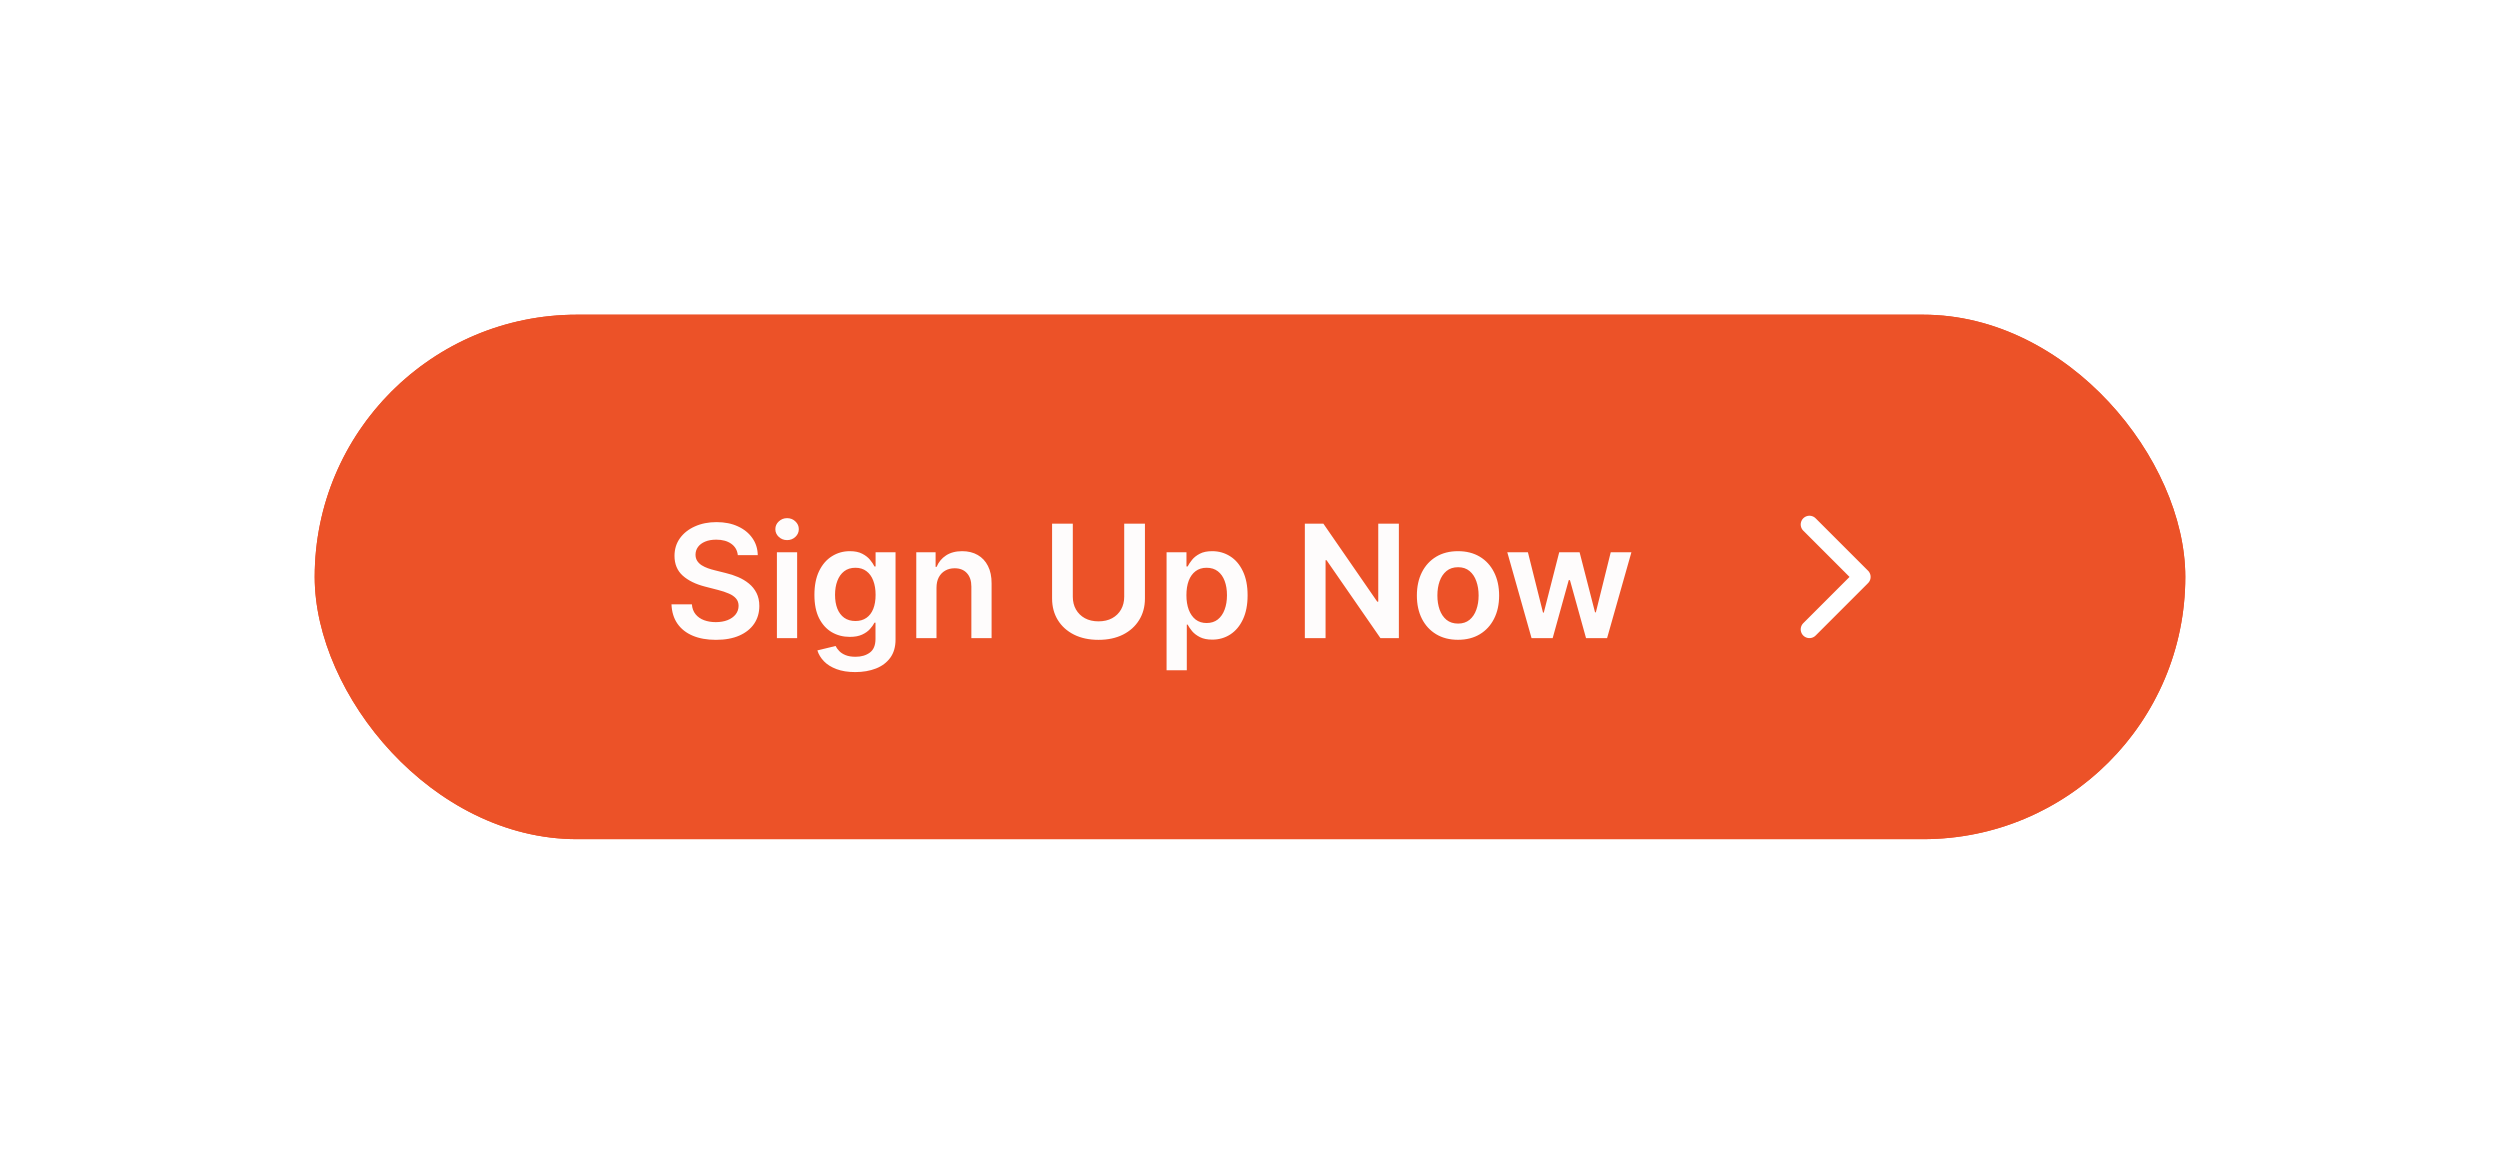 <svg width="286" height="132" viewBox="0 0 286 132" fill="none" xmlns="http://www.w3.org/2000/svg">
<g filter="url(#filter0_d_1060_36444)">
<rect x="36" y="12" width="214" height="60" rx="30" fill="#EC5228"/>
<rect x="36.5" y="12.5" width="213" height="59" rx="29.5" stroke="#EC5228"/>
<path d="M84.406 39.508C84.346 38.95 84.094 38.515 83.651 38.204C83.212 37.893 82.641 37.737 81.938 37.737C81.444 37.737 81.02 37.812 80.666 37.961C80.312 38.11 80.042 38.312 79.854 38.568C79.667 38.824 79.571 39.116 79.567 39.444C79.567 39.717 79.629 39.953 79.752 40.153C79.88 40.354 80.053 40.524 80.27 40.665C80.487 40.801 80.728 40.916 80.992 41.01C81.256 41.104 81.523 41.182 81.791 41.246L83.019 41.553C83.513 41.668 83.988 41.824 84.444 42.02C84.904 42.216 85.315 42.463 85.678 42.761C86.044 43.06 86.334 43.42 86.547 43.842C86.76 44.264 86.867 44.758 86.867 45.325C86.867 46.092 86.671 46.767 86.278 47.351C85.886 47.93 85.32 48.384 84.578 48.712C83.841 49.036 82.948 49.198 81.9 49.198C80.881 49.198 79.997 49.041 79.247 48.725C78.501 48.41 77.918 47.95 77.496 47.344C77.078 46.739 76.852 46.002 76.818 45.133H79.151C79.185 45.589 79.326 45.968 79.573 46.271C79.82 46.573 80.142 46.799 80.538 46.948C80.939 47.097 81.386 47.172 81.881 47.172C82.396 47.172 82.848 47.095 83.236 46.942C83.628 46.784 83.935 46.567 84.156 46.29C84.378 46.008 84.491 45.68 84.495 45.305C84.491 44.965 84.391 44.683 84.195 44.462C83.999 44.236 83.724 44.048 83.37 43.899C83.021 43.746 82.612 43.609 82.143 43.49L80.653 43.106C79.575 42.83 78.723 42.41 78.097 41.847C77.474 41.281 77.163 40.528 77.163 39.591C77.163 38.82 77.372 38.144 77.79 37.565C78.212 36.985 78.785 36.535 79.509 36.216C80.234 35.892 81.054 35.73 81.97 35.73C82.899 35.73 83.713 35.892 84.412 36.216C85.115 36.535 85.667 36.981 86.067 37.552C86.468 38.119 86.675 38.771 86.688 39.508H84.406ZM88.878 49V39.182H91.192V49H88.878ZM90.042 37.788C89.675 37.788 89.36 37.667 89.096 37.424C88.832 37.177 88.699 36.881 88.699 36.535C88.699 36.186 88.832 35.89 89.096 35.647C89.36 35.4 89.675 35.276 90.042 35.276C90.412 35.276 90.728 35.4 90.988 35.647C91.252 35.89 91.384 36.186 91.384 36.535C91.384 36.881 91.252 37.177 90.988 37.424C90.728 37.667 90.412 37.788 90.042 37.788ZM97.842 52.886C97.011 52.886 96.297 52.773 95.7 52.548C95.104 52.326 94.624 52.028 94.262 51.653C93.9 51.278 93.648 50.862 93.508 50.406L95.592 49.901C95.685 50.093 95.822 50.283 96.001 50.47C96.18 50.662 96.421 50.82 96.723 50.943C97.03 51.071 97.415 51.135 97.88 51.135C98.536 51.135 99.079 50.975 99.51 50.656C99.94 50.34 100.156 49.82 100.156 49.096V47.236H100.04C99.921 47.474 99.746 47.719 99.516 47.971C99.29 48.222 98.99 48.433 98.615 48.604C98.244 48.774 97.778 48.859 97.215 48.859C96.461 48.859 95.777 48.682 95.163 48.329C94.554 47.971 94.068 47.438 93.706 46.731C93.348 46.019 93.169 45.129 93.169 44.059C93.169 42.981 93.348 42.071 93.706 41.33C94.068 40.584 94.556 40.019 95.17 39.636C95.783 39.248 96.467 39.054 97.222 39.054C97.797 39.054 98.27 39.152 98.641 39.348C99.016 39.54 99.314 39.772 99.535 40.045C99.757 40.313 99.925 40.567 100.04 40.805H100.168V39.182H102.45V49.16C102.45 49.999 102.25 50.694 101.849 51.244C101.449 51.793 100.901 52.205 100.207 52.477C99.512 52.75 98.724 52.886 97.842 52.886ZM97.861 47.044C98.351 47.044 98.769 46.925 99.114 46.686C99.459 46.447 99.721 46.104 99.9 45.657C100.079 45.209 100.168 44.673 100.168 44.046C100.168 43.428 100.079 42.887 99.9 42.423C99.725 41.958 99.465 41.598 99.12 41.342C98.779 41.082 98.359 40.952 97.861 40.952C97.345 40.952 96.915 41.087 96.57 41.355C96.224 41.624 95.965 41.992 95.79 42.461C95.615 42.925 95.528 43.454 95.528 44.046C95.528 44.647 95.615 45.173 95.79 45.625C95.969 46.072 96.231 46.422 96.576 46.673C96.925 46.92 97.354 47.044 97.861 47.044ZM107.136 43.247V49H104.822V39.182H107.033V40.85H107.148C107.374 40.3 107.734 39.864 108.229 39.54C108.727 39.216 109.343 39.054 110.076 39.054C110.754 39.054 111.344 39.199 111.847 39.489C112.354 39.778 112.746 40.198 113.023 40.748C113.304 41.298 113.442 41.965 113.438 42.749V49H111.124V43.106C111.124 42.45 110.954 41.937 110.613 41.566C110.276 41.195 109.81 41.01 109.213 41.01C108.808 41.01 108.448 41.099 108.133 41.278C107.822 41.453 107.577 41.707 107.398 42.039C107.223 42.371 107.136 42.774 107.136 43.247ZM128.61 35.909H130.981V44.462C130.981 45.399 130.76 46.224 130.316 46.935C129.877 47.647 129.26 48.203 128.463 48.604C127.666 49 126.735 49.198 125.669 49.198C124.6 49.198 123.667 49 122.87 48.604C122.073 48.203 121.455 47.647 121.016 46.935C120.577 46.224 120.358 45.399 120.358 44.462V35.909H122.729V44.264C122.729 44.809 122.848 45.295 123.087 45.721C123.33 46.147 123.671 46.481 124.11 46.724C124.549 46.963 125.069 47.082 125.669 47.082C126.27 47.082 126.79 46.963 127.229 46.724C127.672 46.481 128.013 46.147 128.252 45.721C128.49 45.295 128.61 44.809 128.61 44.264V35.909ZM133.456 52.682V39.182H135.732V40.805H135.866C135.986 40.567 136.154 40.313 136.371 40.045C136.589 39.772 136.883 39.54 137.253 39.348C137.624 39.152 138.097 39.054 138.672 39.054C139.431 39.054 140.115 39.248 140.724 39.636C141.338 40.019 141.824 40.588 142.182 41.342C142.544 42.092 142.725 43.013 142.725 44.104C142.725 45.182 142.548 46.098 142.194 46.852C141.841 47.606 141.359 48.182 140.75 48.578C140.14 48.974 139.45 49.173 138.679 49.173C138.116 49.173 137.65 49.079 137.279 48.891C136.908 48.704 136.61 48.478 136.384 48.214C136.162 47.945 135.99 47.692 135.866 47.453H135.77V52.682H133.456ZM135.726 44.091C135.726 44.726 135.815 45.282 135.994 45.759C136.177 46.236 136.439 46.609 136.78 46.878C137.126 47.142 137.543 47.274 138.033 47.274C138.545 47.274 138.973 47.138 139.318 46.865C139.663 46.588 139.923 46.211 140.098 45.734C140.277 45.252 140.366 44.705 140.366 44.091C140.366 43.481 140.279 42.94 140.104 42.467C139.93 41.994 139.67 41.624 139.324 41.355C138.979 41.087 138.549 40.952 138.033 40.952C137.539 40.952 137.119 41.082 136.774 41.342C136.429 41.602 136.167 41.967 135.988 42.435C135.813 42.904 135.726 43.456 135.726 44.091ZM160.031 35.909V49H157.922L151.754 40.083H151.645V49H149.274V35.909H151.396L157.558 44.832H157.673V35.909H160.031ZM166.796 49.192C165.837 49.192 165.006 48.981 164.303 48.559C163.6 48.137 163.054 47.547 162.667 46.788C162.283 46.03 162.091 45.144 162.091 44.129C162.091 43.115 162.283 42.227 162.667 41.464C163.054 40.701 163.6 40.109 164.303 39.687C165.006 39.265 165.837 39.054 166.796 39.054C167.755 39.054 168.586 39.265 169.289 39.687C169.992 40.109 170.535 40.701 170.919 41.464C171.306 42.227 171.5 43.115 171.5 44.129C171.5 45.144 171.306 46.03 170.919 46.788C170.535 47.547 169.992 48.137 169.289 48.559C168.586 48.981 167.755 49.192 166.796 49.192ZM166.809 47.338C167.328 47.338 167.763 47.195 168.113 46.91C168.462 46.62 168.722 46.232 168.892 45.746C169.067 45.261 169.154 44.719 169.154 44.123C169.154 43.522 169.067 42.979 168.892 42.493C168.722 42.003 168.462 41.613 168.113 41.323C167.763 41.033 167.328 40.889 166.809 40.889C166.276 40.889 165.833 41.033 165.479 41.323C165.13 41.613 164.868 42.003 164.693 42.493C164.522 42.979 164.437 43.522 164.437 44.123C164.437 44.719 164.522 45.261 164.693 45.746C164.868 46.232 165.13 46.62 165.479 46.91C165.833 47.195 166.276 47.338 166.809 47.338ZM175.209 49L172.435 39.182H174.794L176.52 46.085H176.609L178.373 39.182H180.706L182.471 46.047H182.567L184.267 39.182H186.632L183.851 49H181.442L179.601 42.365H179.466L177.626 49H175.209Z" fill="#FEFCFC"/>
<path d="M207 48L213 42L207 36" stroke="white" stroke-width="2" stroke-linecap="round" stroke-linejoin="round"/>
</g>
<defs>
<filter id="filter0_d_1060_36444" x="0" y="0" width="286" height="132" filterUnits="userSpaceOnUse" color-interpolation-filters="sRGB">
<feFlood flood-opacity="0" result="BackgroundImageFix"/>
<feColorMatrix in="SourceAlpha" type="matrix" values="0 0 0 0 0 0 0 0 0 0 0 0 0 0 0 0 0 0 127 0" result="hardAlpha"/>
<feMorphology radius="12" operator="erode" in="SourceAlpha" result="effect1_dropShadow_1060_36444"/>
<feOffset dy="24"/>
<feGaussianBlur stdDeviation="24"/>
<feColorMatrix type="matrix" values="0 0 0 0 0.063 0 0 0 0 0.093 0 0 0 0 0.157 0 0 0 0.18 0"/>
<feBlend mode="normal" in2="BackgroundImageFix" result="effect1_dropShadow_1060_36444"/>
<feBlend mode="normal" in="SourceGraphic" in2="effect1_dropShadow_1060_36444" result="shape"/>
</filter>
</defs>
</svg>
